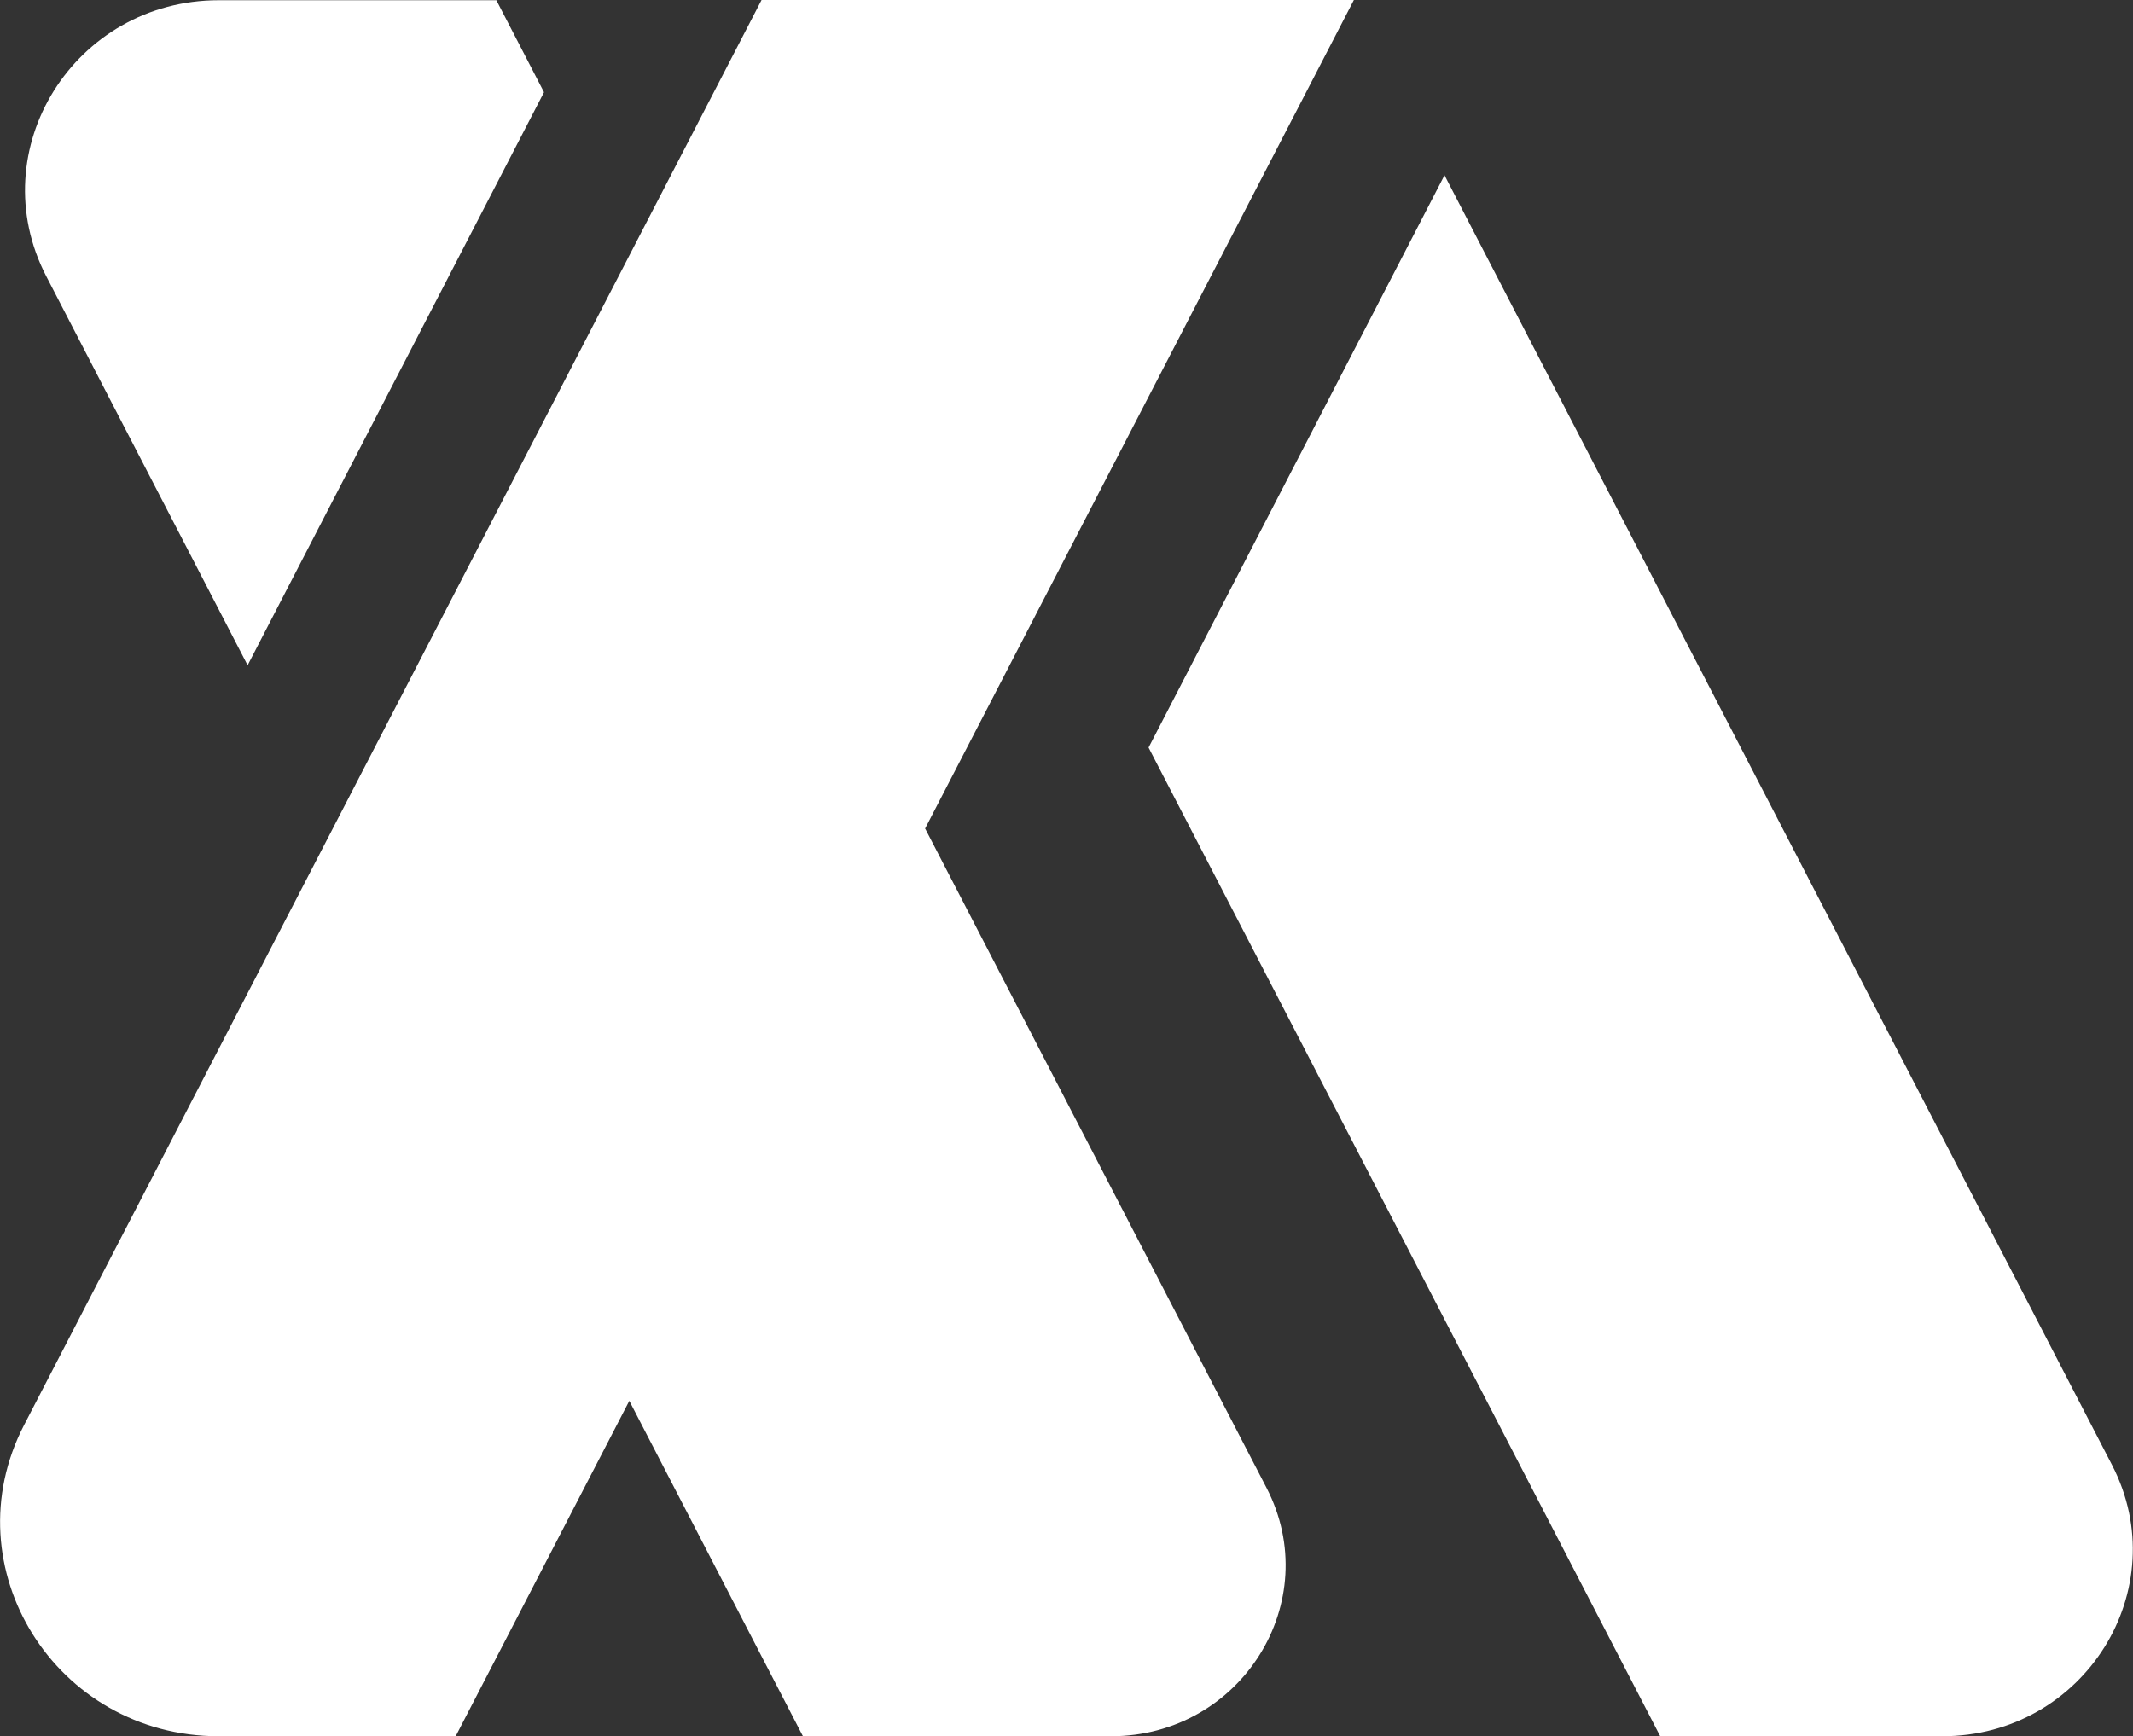 <?xml version="1.0" encoding="UTF-8"?>
<svg id="Layer_2" data-name="Layer 2" xmlns="http://www.w3.org/2000/svg" viewBox="0 0 92.26 75.11">
  <rect x="0" y="0" width="92.26" height="75.11" fill="#333333" stroke="none"/>
  <defs>
    <style>
      .cls-1 {
        fill: #fff;
        stroke-width: 0px;
      }
    </style>
  </defs>
  <g id="Layer_1-2" data-name="Layer 1">
    <path class="cls-1" d="M10.71,28.78L23.53,3.99,21.47.01h-12.01C3.22.01-.83,6.48,2,11.95l8.71,16.83ZM40.01,35.85L58.56,0h-25.62L1.04,61.65c-3.19,6.16,1.37,13.46,8.42,13.46h10.25l7.51-14.51,7.51,14.51h13.33c5.63,0,9.27-5.83,6.72-10.75l-14.76-28.51ZM91.35,63.37L62.48,7.58l-12.8,24.76,22.13,42.77h12.2c6.14,0,10.12-6.36,7.34-11.74Z"/>
  </g>
</svg>